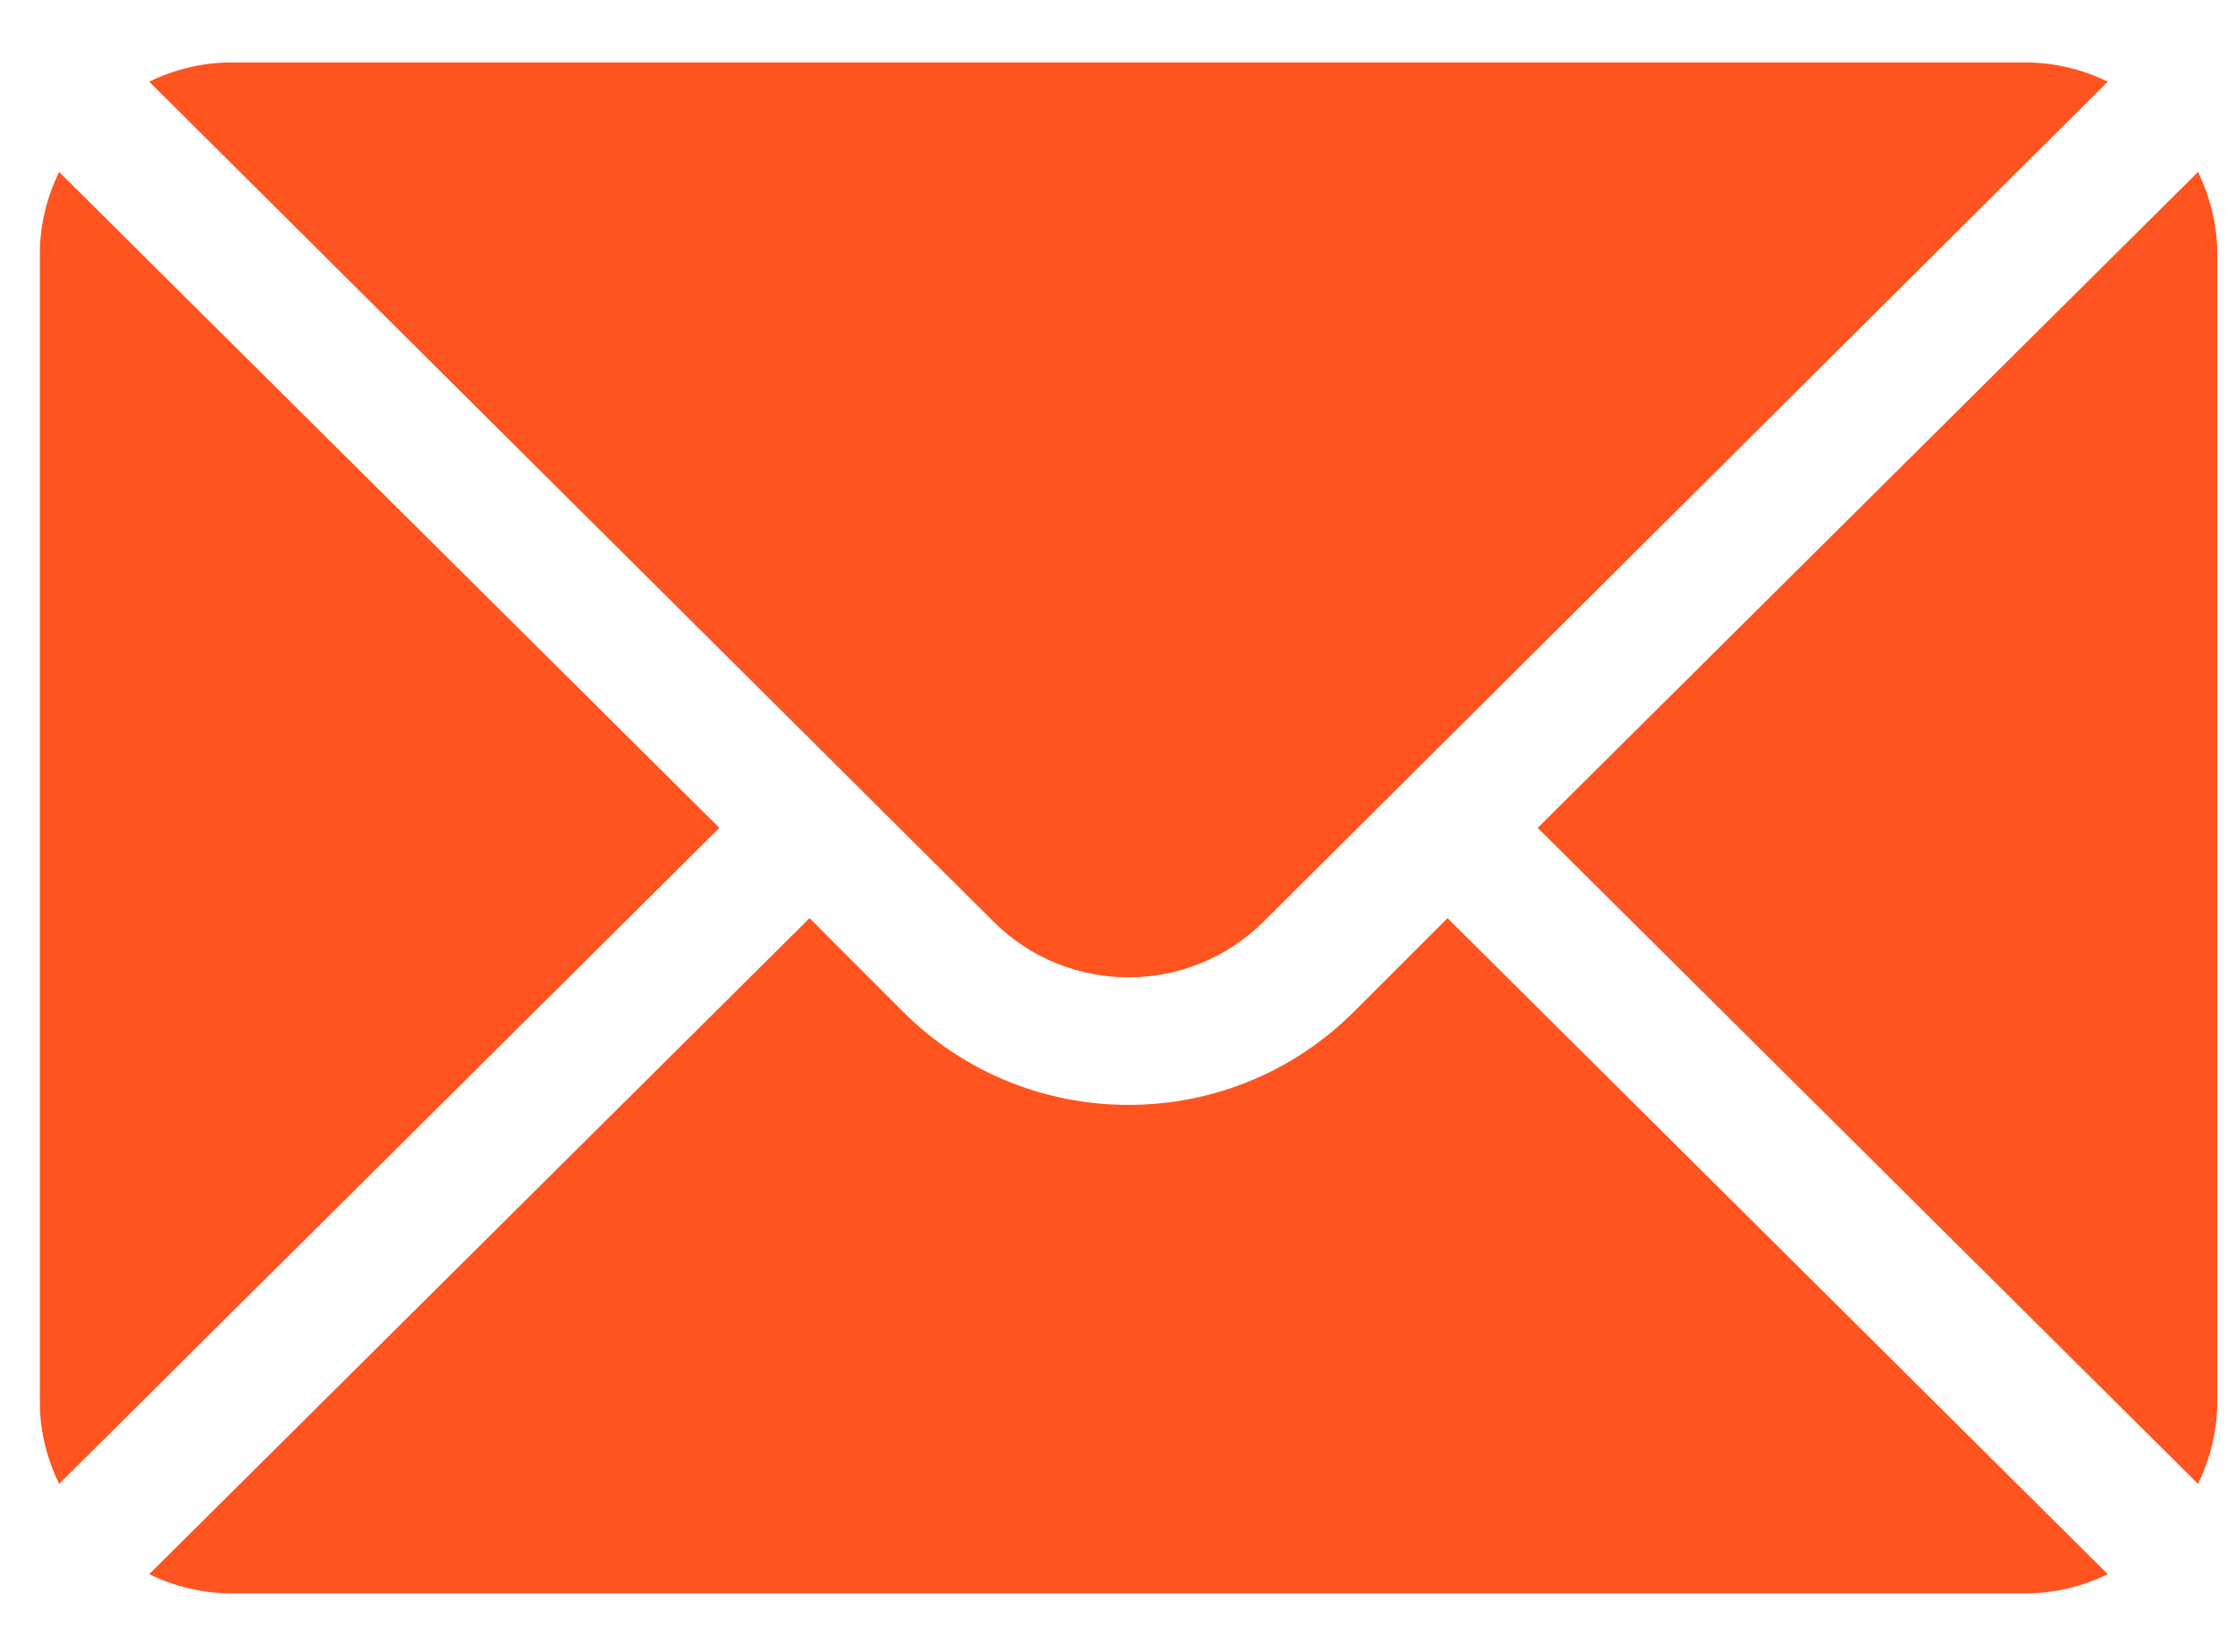 <?xml version="1.0" encoding="UTF-8"?> <svg xmlns="http://www.w3.org/2000/svg" width="23" height="17" viewBox="0 0 23 17" fill="none"><g clip-path="url(#clip0_2098_775)"><path d="M22.62 1.769L15.824 8.52L22.62 15.272C22.743 15.016 22.817 14.732 22.817 14.429V2.612C22.817 2.309 22.743 2.025 22.62 1.769Z" fill="#FF541F"></path><path d="M20.847 0.643H2.379C2.076 0.643 1.792 0.717 1.535 0.84L10.221 9.482C10.989 10.25 12.238 10.25 13.006 9.482L21.691 0.84C21.434 0.717 21.151 0.643 20.847 0.643Z" fill="#FF541F"></path><path d="M0.608 1.769C0.485 2.025 0.41 2.309 0.41 2.612V14.429C0.41 14.732 0.485 15.016 0.608 15.272L7.403 8.52L0.608 1.769Z" fill="#FF541F"></path><path d="M14.896 9.449L13.934 10.411C12.654 11.691 10.572 11.691 9.292 10.411L8.331 9.449L1.535 16.201C1.792 16.324 2.076 16.398 2.379 16.398H20.847C21.151 16.398 21.434 16.324 21.691 16.201L14.896 9.449Z" fill="#FF541F"></path></g><defs><clipPath id="clip0_2098_775"><rect width="22.407" height="15.917" fill="white" transform="translate(0.41 0.507)"></rect></clipPath></defs></svg> 